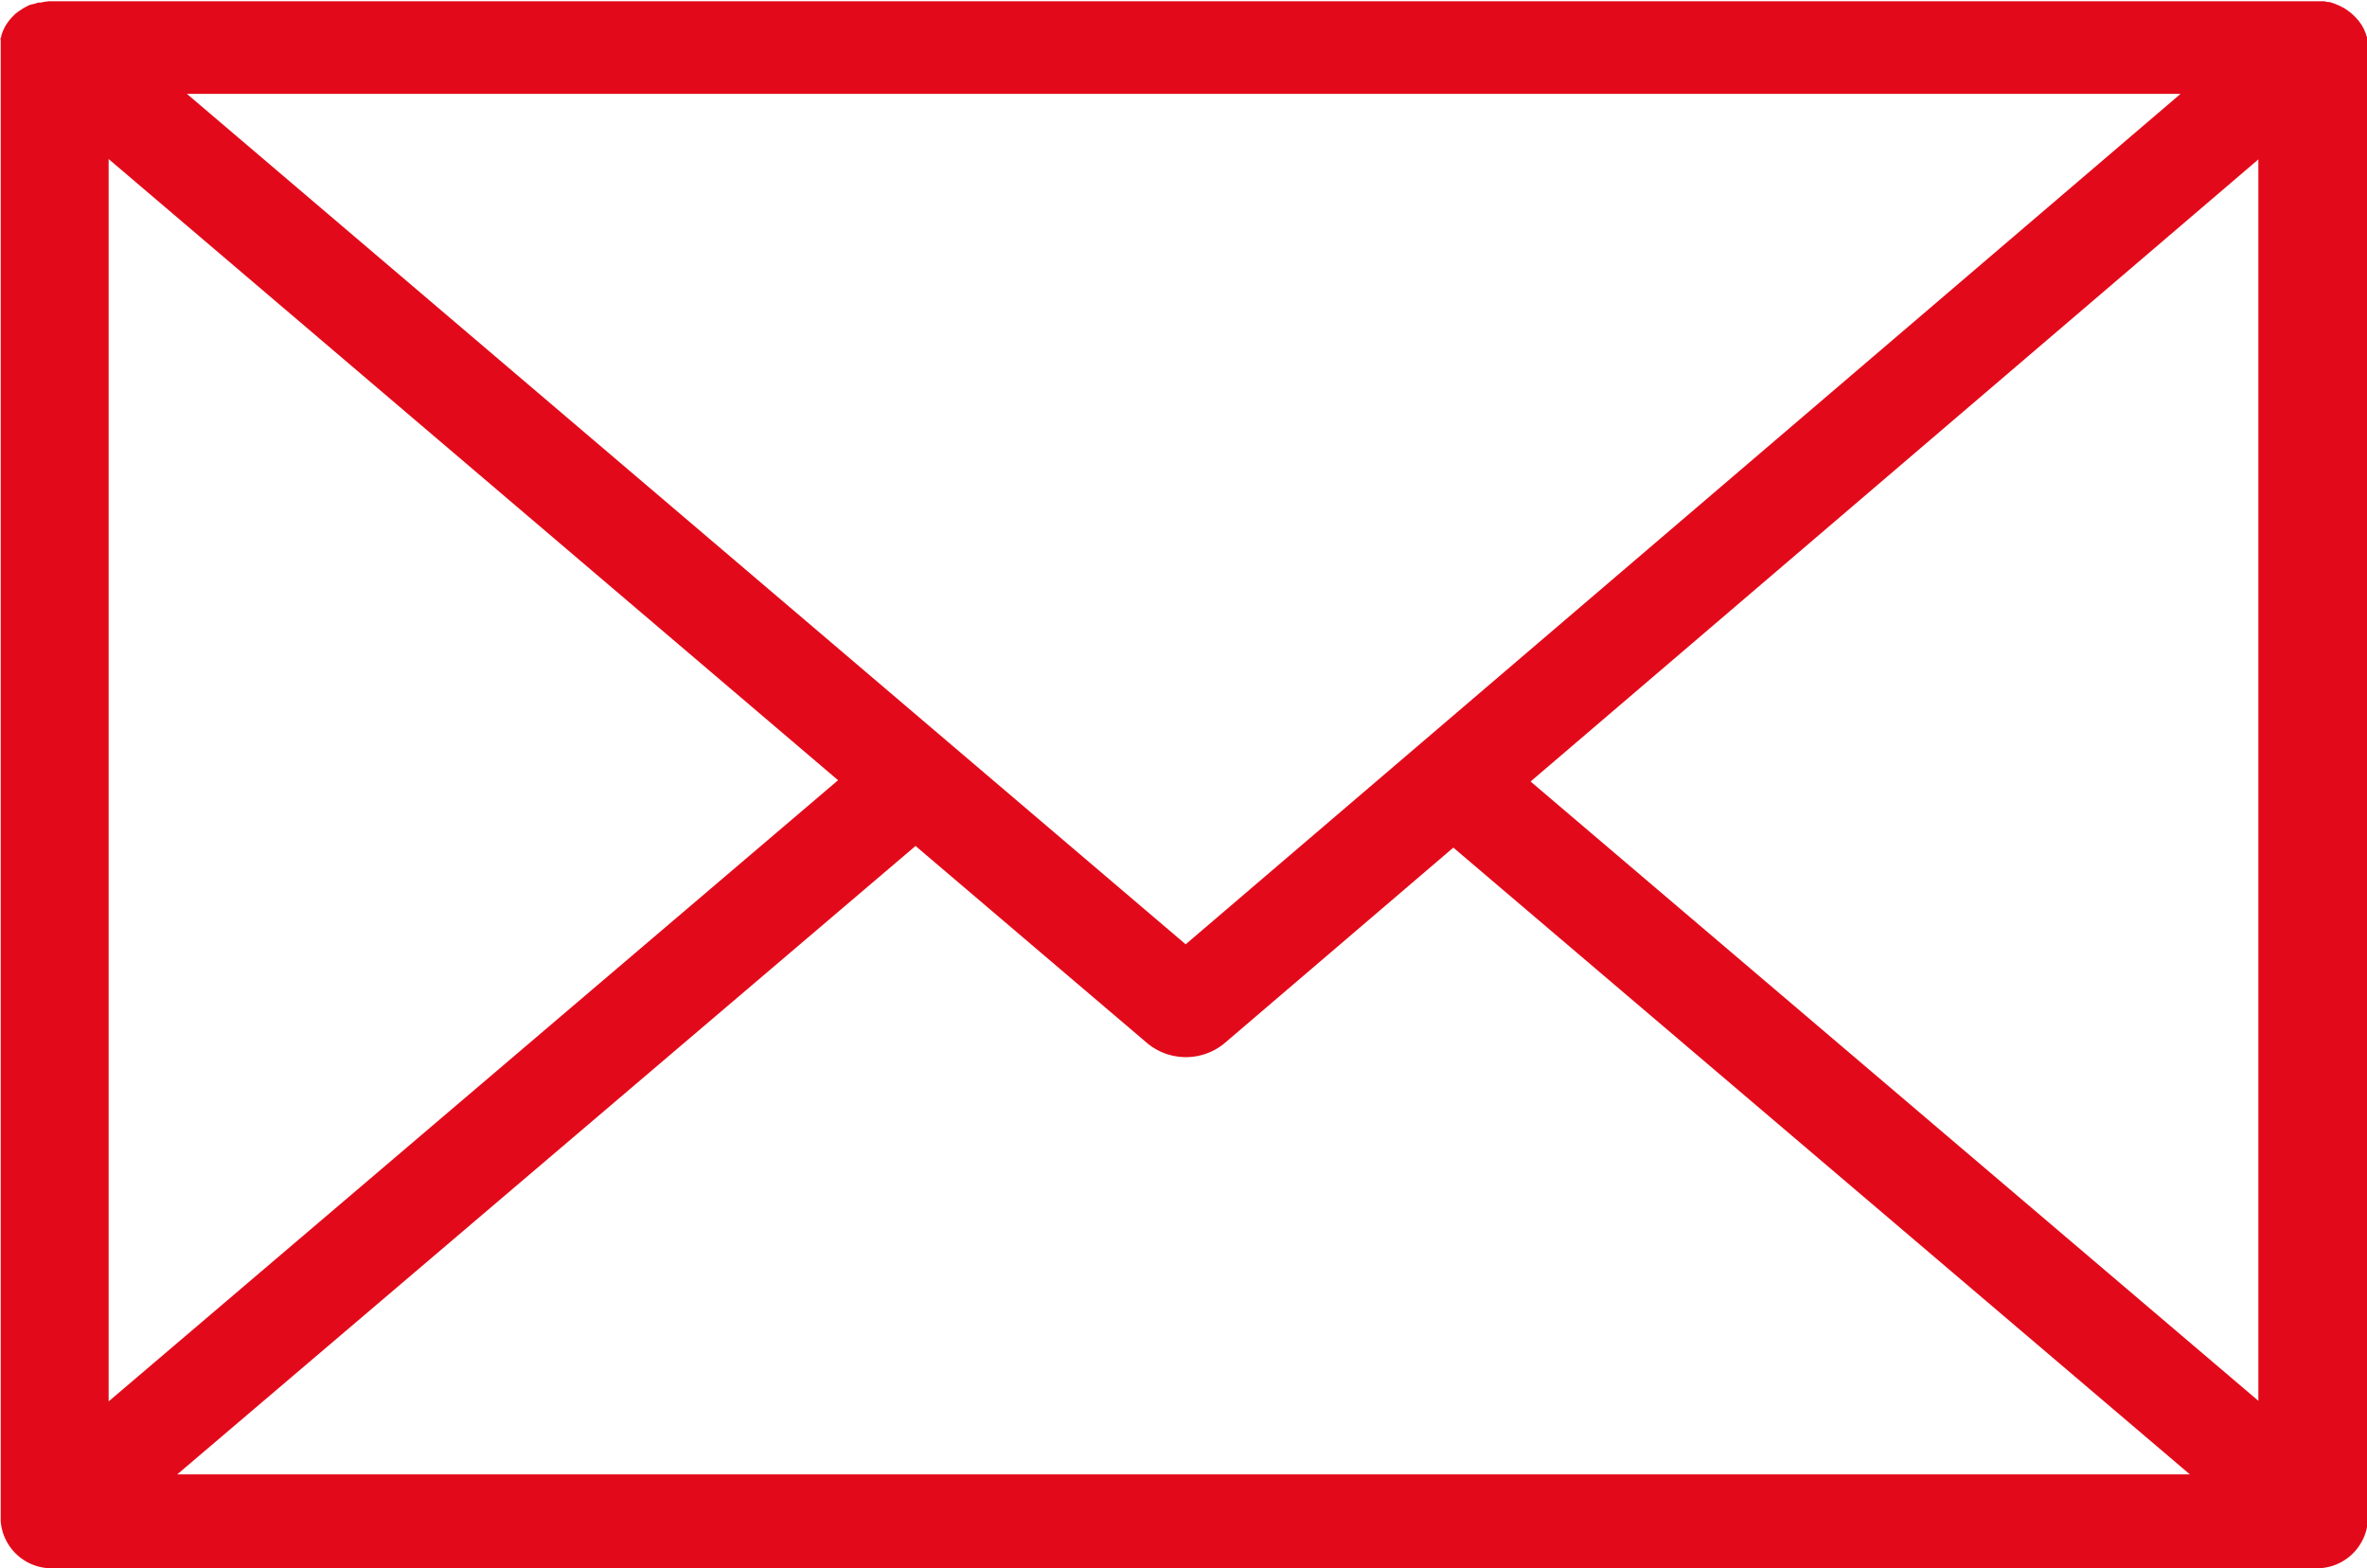 <svg xmlns="http://www.w3.org/2000/svg" width="20.197" height="13.381" viewBox="0 0 20.197 13.381"><defs><style>.a{fill:#e20a1a;}</style></defs><path class="a" d="M21.635,61.613v0s0-.006,0-.01,0-.019,0-.029,0-.011,0-.017,0-.015,0-.022,0-.012-.005-.018,0-.013-.006-.02l-.007-.018-.008-.019-.009-.017-.011-.019-.011-.016-.013-.018-.014-.016-.013-.015-.02-.019-.01-.01h0l-.034-.027-.013-.009-.023-.015-.02-.01-.019-.01-.02-.008-.021-.009-.018-.006-.025-.008-.017,0-.027-.006-.019,0-.035,0-.036,0H1.9l-.036,0H1.851l-.042.006-.024.005-.02,0-.023.007-.02.006L1.7,61.25l-.022.009-.017.009-.022.012-.032.021-.012.008-.027.021h0l-.01.01-.019.019-.013.015-.014.017-.012.017-.011.016-.01.018-.009.018-.008.018-.007.019-.006.019c0,.006,0,.013-.005.019s0,.014,0,.02,0,.012,0,.018,0,.017,0,.025,0,.008,0,.013v12.58a.436.436,0,0,0,.464.4h19.27a.436.436,0,0,0,.464-.4V61.614Zm-19.27.955,6.224,5.3-6.224,5.3Zm9.19,6.7L3.033,62.012H20.044ZM9.25,68.429l1.981,1.686a.517.517,0,0,0,.652,0l1.956-1.672,6.285,5.348H2.95Zm5.248-.55,6.21-5.308V73.163Z" transform="translate(-1.438 -61.211)"/></svg>